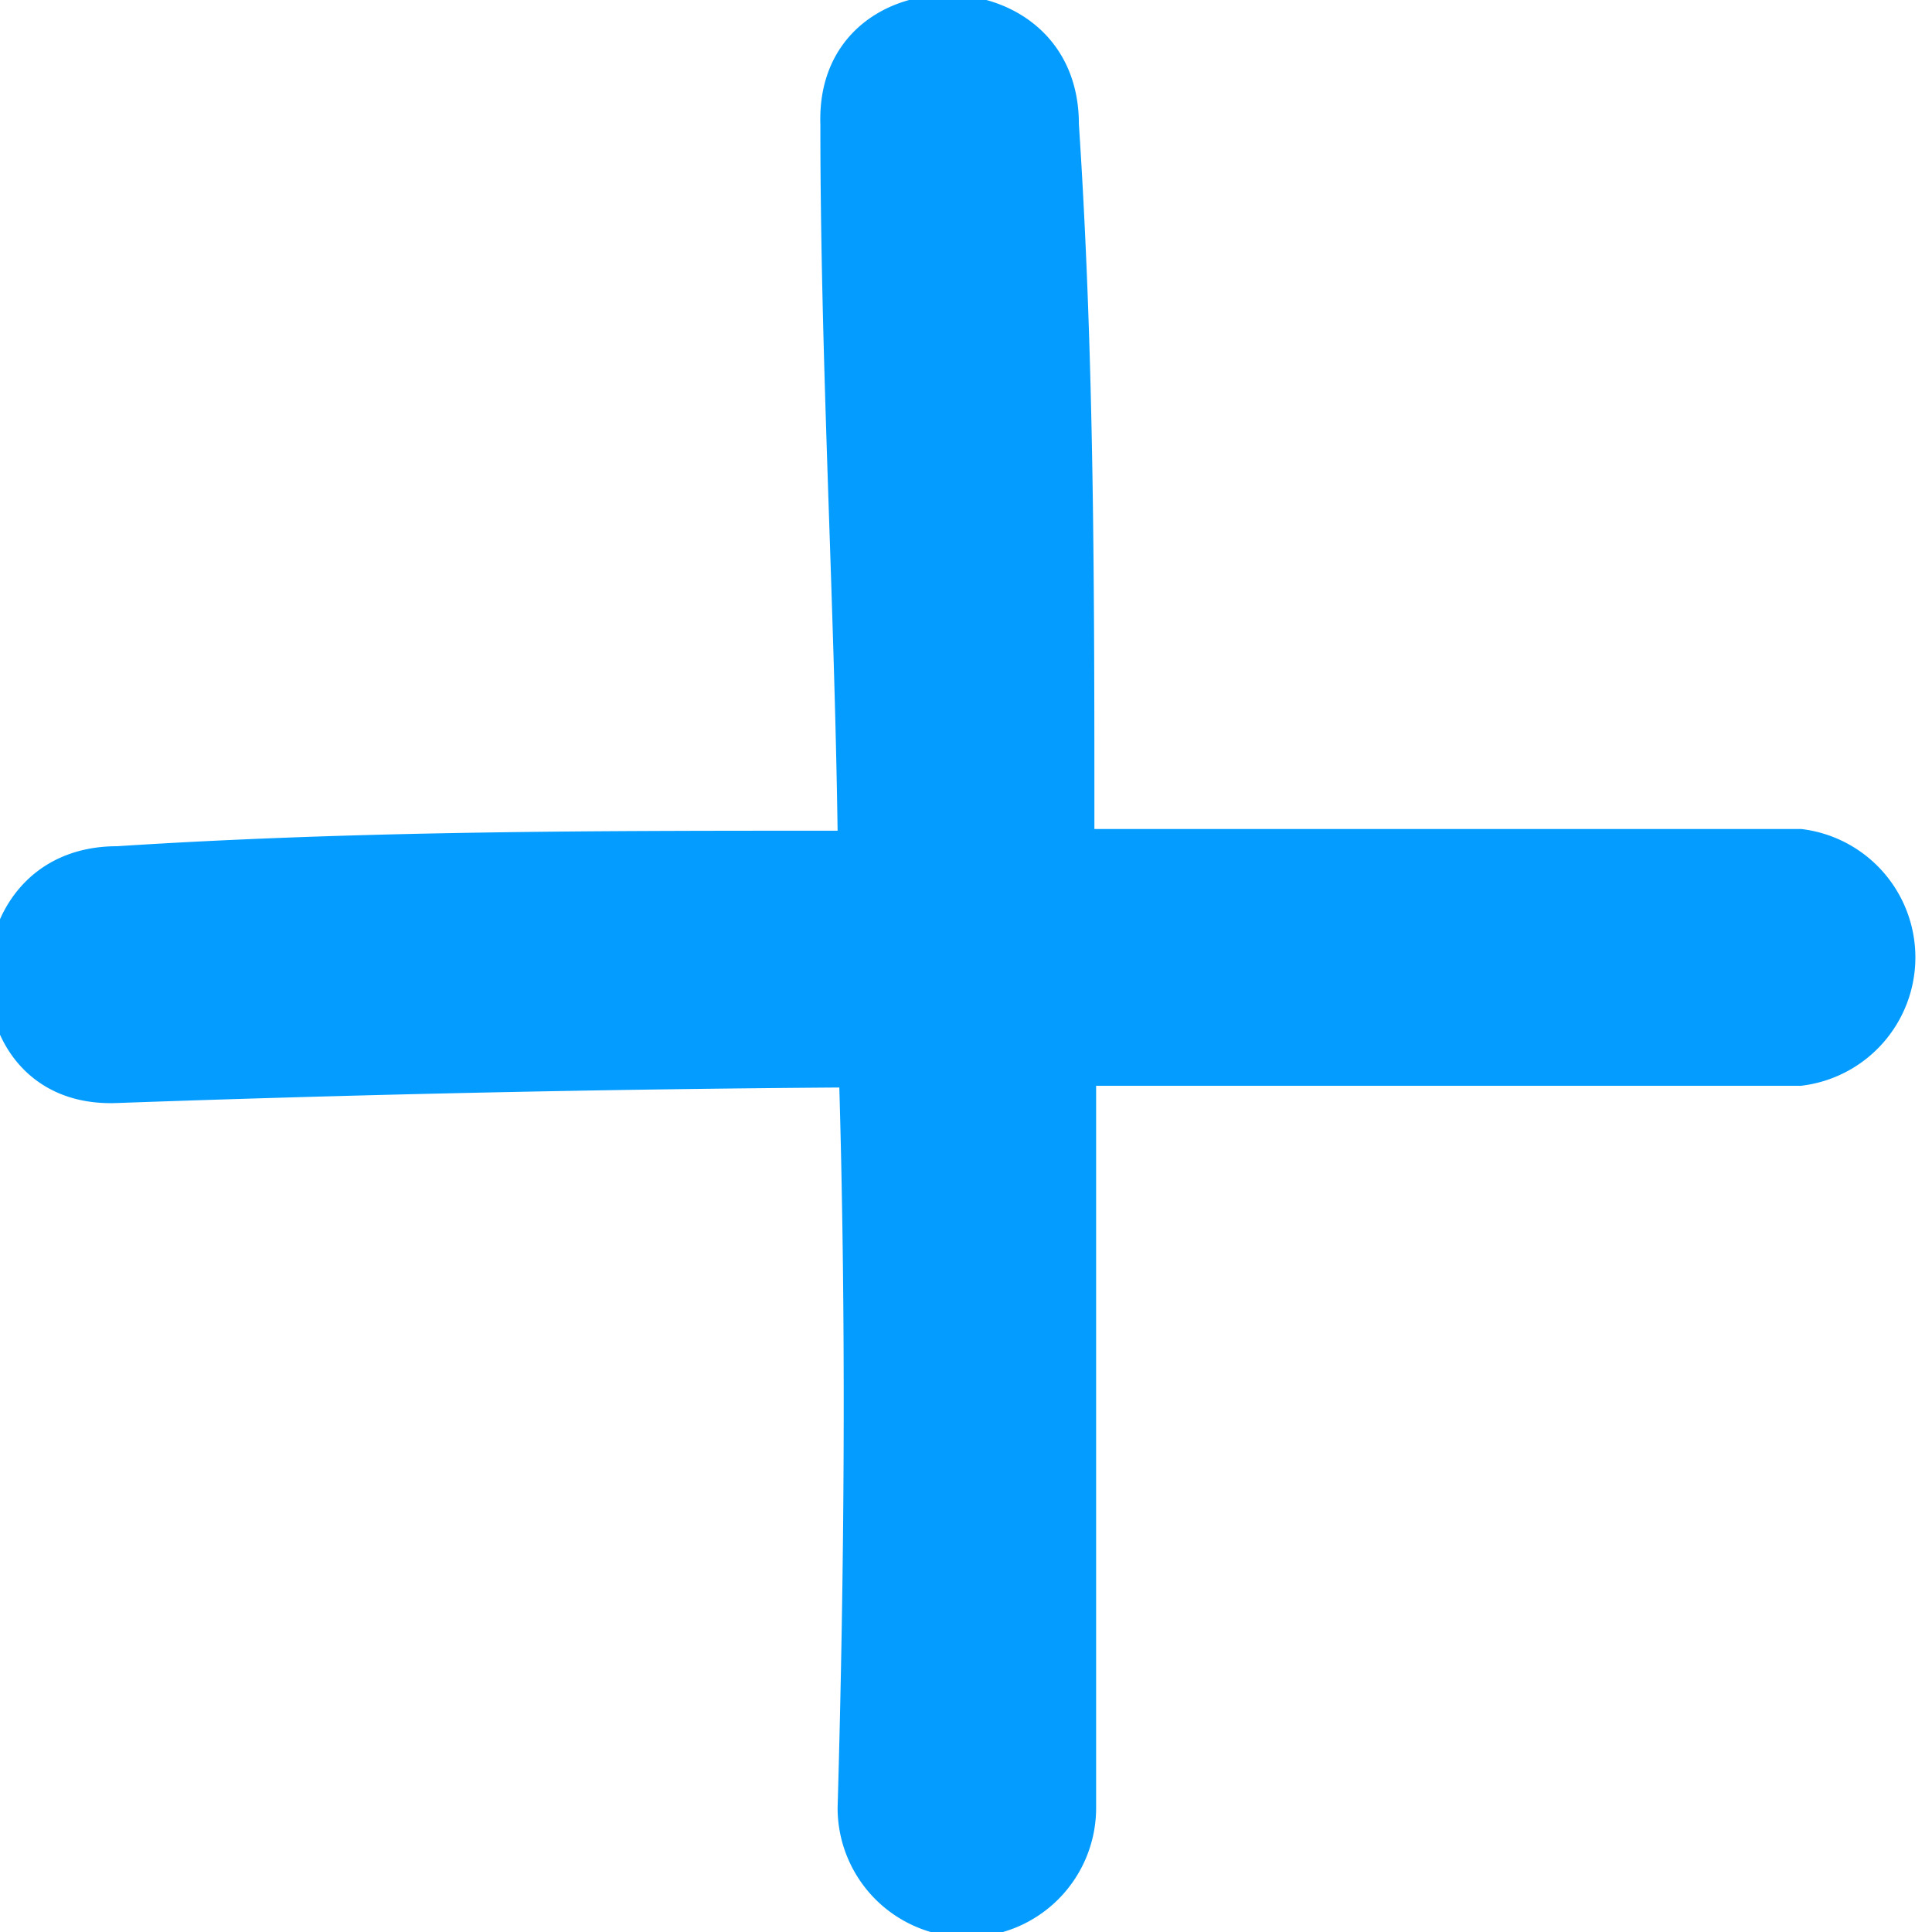 <svg xmlns="http://www.w3.org/2000/svg" viewBox="0 0 11.21 11.21"><defs><style>.cls-1{fill:#049dff;}</style></defs><g id="Livello_2" data-name="Livello 2"><g id="Graphic_elements" data-name="Graphic elements"><path class="cls-1" d="M4.86,10.49a.75.75,0,0,0,1.5,0c0-1.4,0-2.79,0-4.19,1.36,0,2.73,0,4.09,0a.75.75,0,0,0,0-1.49c-1.37,0-2.73,0-4.1,0,0-1.37,0-2.73-.09-4.09,0-1-1.53-1-1.5,0,0,1.36.08,2.73.1,4.1-1.39,0-2.79,0-4.18.09-1,0-1,1.53,0,1.49,1.4-.05,2.79-.08,4.19-.09C4.91,7.7,4.9,9.09,4.86,10.49Z"/></g></g></svg>